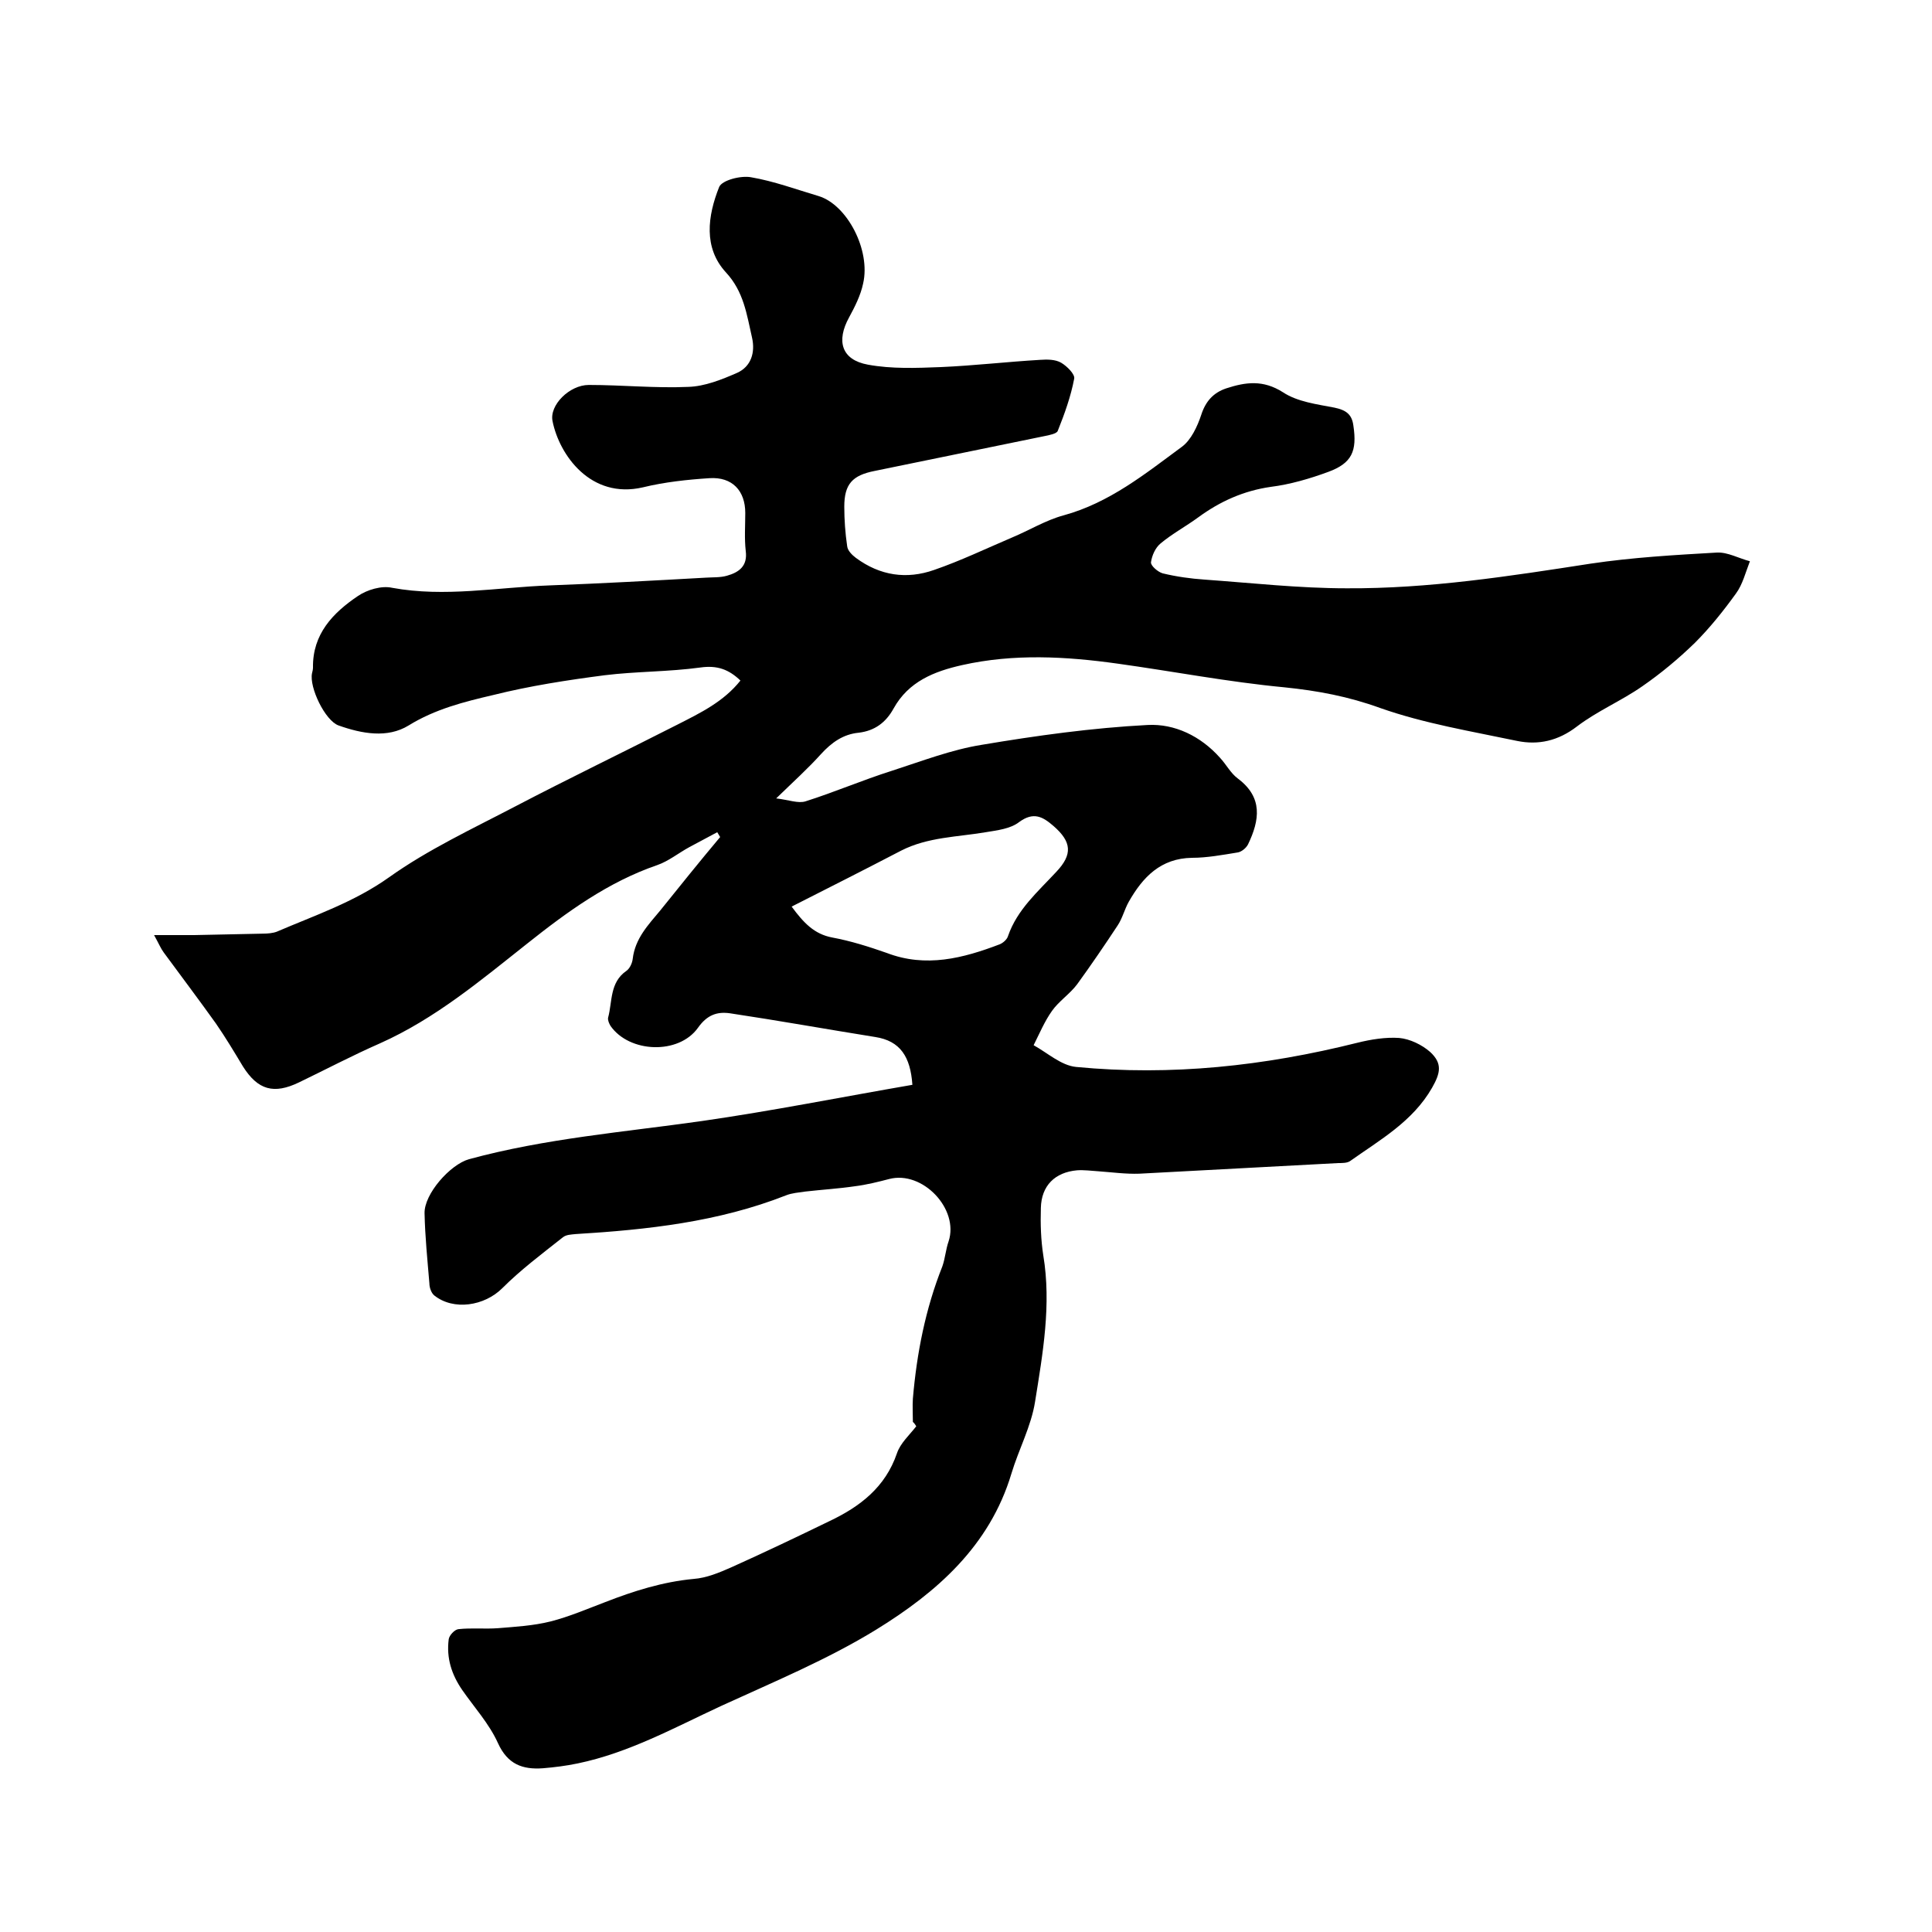 <svg enable-background="new 0 0 400 400" viewBox="0 0 400 400" xmlns="http://www.w3.org/2000/svg"><path d="m189 294.4c0-1.6-.1-3.2 0-4.8.8-9.4 2.6-18.6 6.1-27.4.6-1.7.7-3.5 1.3-5.2 2.2-6.7-5.4-14.7-12.3-12.9-2.3.6-4.7 1.2-7.1 1.5-3.4.5-6.8.7-10.3 1.1-1.3.2-2.8.3-4 .8-14 5.5-28.7 7.1-43.5 8-.9.1-2 .1-2.7.7-4.3 3.4-8.7 6.7-12.5 10.5-3.7 3.7-10.1 4.7-14.1 1.5-.6-.5-1-1.6-1-2.5-.4-4.8-.9-9.7-1-14.5-.1-4 5.3-10.1 9.2-11.2 15.8-4.3 32-5.6 48.2-7.9 14.6-2.1 29.1-5 43.6-7.5-.4-5.8-2.5-9.1-7.7-9.9-10-1.6-20-3.4-30-4.9-2.7-.4-4.8.3-6.7 3-4 5.6-14.2 5.2-18.1-.4-.3-.5-.6-1.2-.5-1.7.9-3.3.3-7.3 3.8-9.7.7-.5 1.2-1.6 1.3-2.5.5-4.2 3.2-7 5.7-10 4.1-5.1 8.2-10.2 12.4-15.2-.2-.3-.4-.7-.6-1-1.9 1-3.9 2.1-5.8 3.1-2.2 1.2-4.3 2.9-6.6 3.7-10.2 3.5-18.7 9.7-27 16.3-9.6 7.6-19 15.5-30.4 20.6-5.7 2.5-11.2 5.4-16.8 8.1-5.2 2.5-8.5 1.6-11.6-3.3-1.8-3-3.6-6-5.6-8.9-3.5-4.9-7.2-9.8-10.8-14.7-.6-.8-1-1.8-2-3.6h8.3c4.8-.1 9.5-.2 14.3-.3.9 0 2-.1 2.8-.4 7.9-3.4 16-6.1 23.3-11.3 8-5.7 17.2-10 26-14.6 11.1-5.8 22.5-11.3 33.7-17 4.7-2.4 9.5-4.7 13-9.1-2.4-2.3-4.8-3.2-8.3-2.7-6.6.9-13.3.8-19.8 1.6-7.7 1-15.5 2.2-23.1 4.1-6 1.4-12 2.9-17.5 6.3-4.4 2.7-9.7 1.7-14.5 0-2.8-1-6.1-7.9-5.5-10.8.1-.4.2-.8.2-1.2-.1-6.9 4.1-11.3 9.3-14.8 1.9-1.3 4.9-2.2 7.1-1.7 10.9 2 21.7-.1 32.6-.5 10.8-.4 21.5-1 32.3-1.6 1.5-.1 3 0 4.4-.4 2.5-.7 4.3-2 3.9-5.1-.3-2.6-.1-5.3-.1-7.9 0-4.6-2.7-7.5-7.4-7.2-4.6.3-9.3.8-13.8 1.9-10.8 2.5-17.3-6.7-18.7-13.7-.7-3.3 3.5-7.5 7.5-7.5 6.9 0 13.8.7 20.6.4 3.4-.1 6.9-1.5 10.1-2.9 2.9-1.3 3.8-4.2 3.1-7.3-1.1-4.8-1.7-9.5-5.4-13.5-4.7-5.1-3.8-11.7-1.4-17.7.6-1.4 4.5-2.4 6.6-2 4.7.8 9.3 2.5 14 3.9 5.9 1.8 10.8 11.2 9.2 18.1-.5 2.4-1.7 4.8-2.9 7-2.7 4.9-1.6 8.8 3.9 9.8 4.9.9 10 .7 15.1.5 6.9-.3 13.7-1.1 20.6-1.5 1.4-.1 3.1-.1 4.3.6s2.9 2.4 2.7 3.3c-.7 3.7-2 7.3-3.4 10.8-.2.6-1.8.9-2.8 1.1-11.7 2.4-23.4 4.8-35.1 7.2-4.6.9-6.3 2.7-6.3 7.4 0 2.7.2 5.5.6 8.2.1.9 1 1.8 1.8 2.4 5 3.7 10.5 4.5 16.2 2.5 5.5-1.9 10.7-4.4 16.1-6.7 3.6-1.5 7-3.6 10.7-4.6 9.5-2.6 16.9-8.6 24.5-14.2 1.9-1.4 3.2-4.2 4-6.6.9-2.8 2.5-4.6 5.2-5.5 4-1.3 7.6-1.8 11.7.8 3 2 7.1 2.5 10.7 3.2 2.4.5 3.6 1.4 3.9 3.7.8 5.3-.3 7.8-5.2 9.6-3.8 1.4-7.9 2.6-11.9 3.1-5.6.8-10.5 3-15 6.3-2.6 1.9-5.4 3.4-7.8 5.4-1.1.9-1.8 2.5-2 3.9-.1.7 1.4 2 2.4 2.3 2.9.7 5.8 1.1 8.7 1.3 9.8.7 19.6 1.8 29.4 1.8 17 .1 33.7-2.5 50.5-5.1 8.7-1.3 17.5-1.8 26.2-2.3 2.2-.1 4.5 1.2 6.8 1.8-.9 2.3-1.5 4.8-2.9 6.7-2.6 3.6-5.4 7.1-8.5 10.2-3.4 3.3-7 6.3-10.9 9-4.3 3-9.3 5.1-13.5 8.3-3.9 3-8 3.9-12.4 3-9.5-2-19.2-3.6-28.3-6.8-6.6-2.4-13-3.6-19.9-4.3-11.6-1.1-23-3.3-34.5-4.9-10.7-1.5-21.5-2.1-32.2.3-5.8 1.3-11.1 3.4-14.2 9-1.6 2.9-3.9 4.6-7.2 5-3.2.3-5.6 2-7.8 4.4-2.7 3-5.7 5.7-9.3 9.2 2.6.3 4.6 1.1 6.1.6 6-1.9 11.8-4.4 17.8-6.3 6.2-2 12.4-4.4 18.7-5.4 11.3-1.9 22.8-3.5 34.3-4.1 5.6-.3 11 2.3 15 6.8 1.3 1.4 2.2 3.2 3.7 4.3 5.2 3.9 4.5 8.6 2.1 13.6-.4.8-1.4 1.6-2.2 1.7-3.1.5-6.3 1.1-9.4 1.1-6.5.1-10.2 4-13.1 9.1-.9 1.6-1.3 3.4-2.3 4.9-2.7 4.1-5.5 8.2-8.4 12.2-1.5 2-3.8 3.5-5.2 5.5-1.5 2.1-2.6 4.7-3.8 7.1 2.9 1.6 5.7 4.2 8.8 4.5 19.7 1.9 39-.2 58.2-5 2.8-.7 5.9-1.2 8.7-1 2.2.2 4.7 1.4 6.4 2.9 2.6 2.4 2.1 4.4.4 7.4-4 7-10.8 10.8-17 15.2-.6.4-1.6.4-2.4.4-13.7.7-27.5 1.5-41.2 2.2-2.8.1-5.7-.3-8.5-.5-1.5-.1-3-.3-4.4-.2-4.6.4-7.4 3.2-7.5 7.8-.1 3.3 0 6.6.5 9.8 1.7 10.2-.1 20.3-1.7 30.3-.8 5.1-3.4 9.9-4.9 14.9-4.5 15-15.5 24.6-28 32.3-10.1 6.2-21.2 10.8-32.1 15.8-9.7 4.5-19.1 9.7-29.7 11.9-2.4.5-4.8.8-7.2 1-4.2.3-7.3-.8-9.3-5.2-1.8-4-4.9-7.4-7.4-11-2.2-3.2-3.3-6.6-2.8-10.5.1-.8 1.2-2 2-2.1 2.7-.3 5.5 0 8.2-.2 3.6-.3 7.3-.5 10.9-1.4 3.9-1 7.6-2.6 11.3-4 5.9-2.3 11.9-4.2 18.3-4.8 2.7-.2 5.3-1.3 7.8-2.4 6.9-3.1 13.6-6.3 20.4-9.6 6.3-3 11.5-7 13.9-14 .7-2.1 2.6-3.8 4-5.6-.4-.7-.6-.8-.7-.9zm-25.1-106.7c2.5 3.4 4.7 5.7 8.4 6.4 3.8.7 7.6 1.9 11.3 3.2 8.1 3.1 15.8 1.1 23.4-1.8.7-.3 1.5-1 1.7-1.7 1.9-5.5 6.2-9.2 10-13.3 3.4-3.6 3.2-6.2-.6-9.5-2.2-1.9-4.1-3-7.1-.8-1.8 1.4-4.5 1.7-6.9 2.1-5.9 1-12 1-17.5 3.8-7.5 3.9-15 7.7-22.7 11.6z"/></svg>